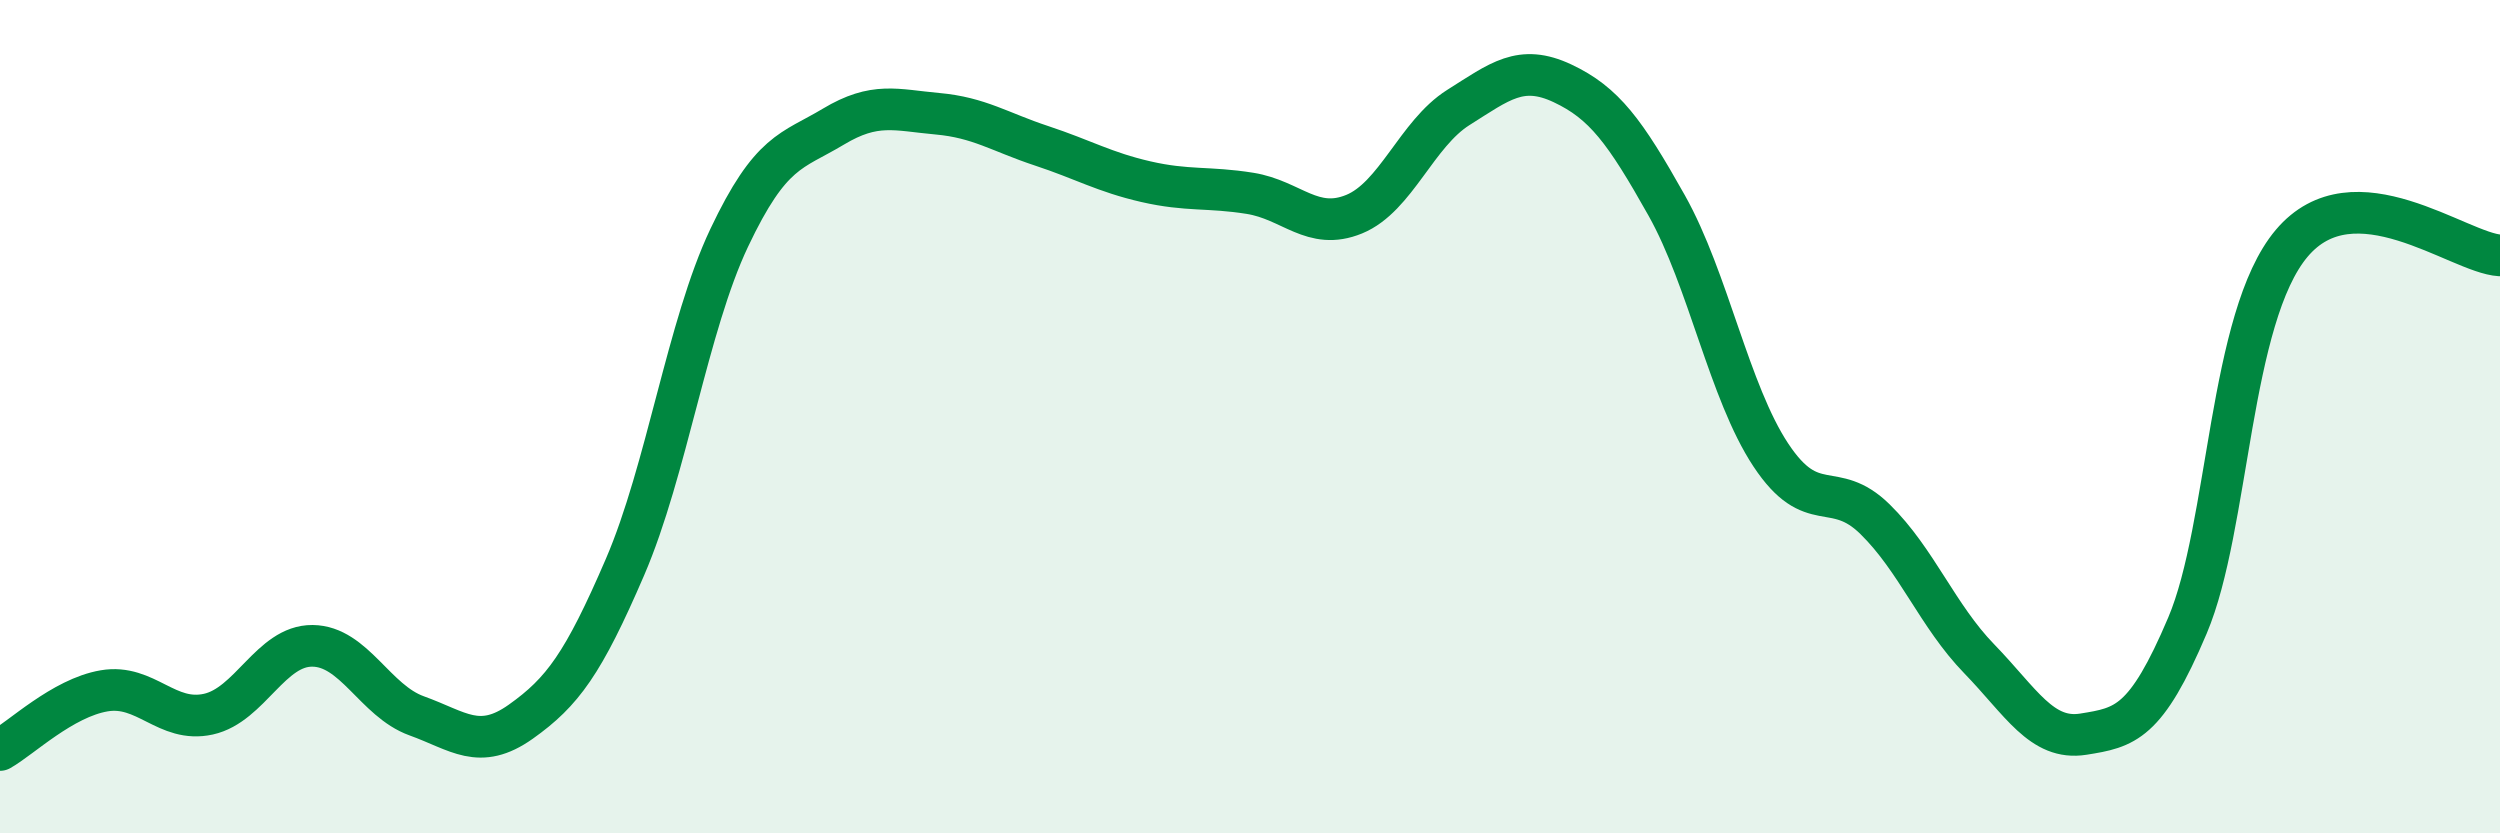
    <svg width="60" height="20" viewBox="0 0 60 20" xmlns="http://www.w3.org/2000/svg">
      <path
        d="M 0,18 C 0.5,17.72 1.5,16.75 2.5,16.58 C 3.5,16.41 4,17.36 5,17.14 C 6,16.92 6.5,15.49 7.5,15.5 C 8.5,15.51 9,16.82 10,17.18 C 11,17.54 11.5,18.03 12.5,17.32 C 13.5,16.61 14,15.93 15,13.61 C 16,11.29 16.5,7.82 17.5,5.71 C 18.5,3.6 19,3.64 20,3.04 C 21,2.44 21.5,2.64 22.5,2.73 C 23.5,2.82 24,3.17 25,3.5 C 26,3.83 26.5,4.13 27.5,4.36 C 28.5,4.59 29,4.48 30,4.64 C 31,4.8 31.5,5.55 32.5,5.14 C 33.5,4.73 34,3.21 35,2.58 C 36,1.95 36.5,1.53 37.5,2 C 38.5,2.47 39,3.15 40,4.93 C 41,6.71 41.5,9.41 42.5,10.92 C 43.5,12.43 44,11.48 45,12.46 C 46,13.44 46.5,14.78 47.5,15.81 C 48.5,16.84 49,17.78 50,17.62 C 51,17.46 51.5,17.37 52.5,15.01 C 53.5,12.65 53.5,7.62 55,5.84 C 56.5,4.06 59,6.07 60,6.13L60 20L0 20Z"
        fill="#008740"
        opacity="0.1"
        stroke-linecap="round"
        stroke-linejoin="round"
      />
      <path
        d="M 0,18 C 0.5,17.72 1.5,16.75 2.5,16.58 C 3.5,16.41 4,17.36 5,17.14 C 6,16.92 6.5,15.49 7.5,15.5 C 8.5,15.51 9,16.82 10,17.18 C 11,17.54 11.5,18.03 12.5,17.32 C 13.5,16.61 14,15.93 15,13.61 C 16,11.29 16.5,7.82 17.5,5.71 C 18.5,3.6 19,3.64 20,3.04 C 21,2.44 21.5,2.64 22.5,2.73 C 23.5,2.82 24,3.17 25,3.5 C 26,3.83 26.5,4.13 27.5,4.36 C 28.5,4.59 29,4.48 30,4.64 C 31,4.8 31.5,5.55 32.5,5.14 C 33.5,4.73 34,3.21 35,2.58 C 36,1.95 36.5,1.53 37.5,2 C 38.5,2.47 39,3.15 40,4.93 C 41,6.71 41.5,9.41 42.5,10.92 C 43.5,12.43 44,11.48 45,12.46 C 46,13.44 46.5,14.78 47.5,15.81 C 48.5,16.84 49,17.78 50,17.62 C 51,17.46 51.5,17.37 52.5,15.01 C 53.5,12.65 53.5,7.62 55,5.84 C 56.5,4.06 59,6.07 60,6.13"
        stroke="#008740"
        stroke-width="1"
        fill="none"
        stroke-linecap="round"
        stroke-linejoin="round"
      />
    </svg>
  